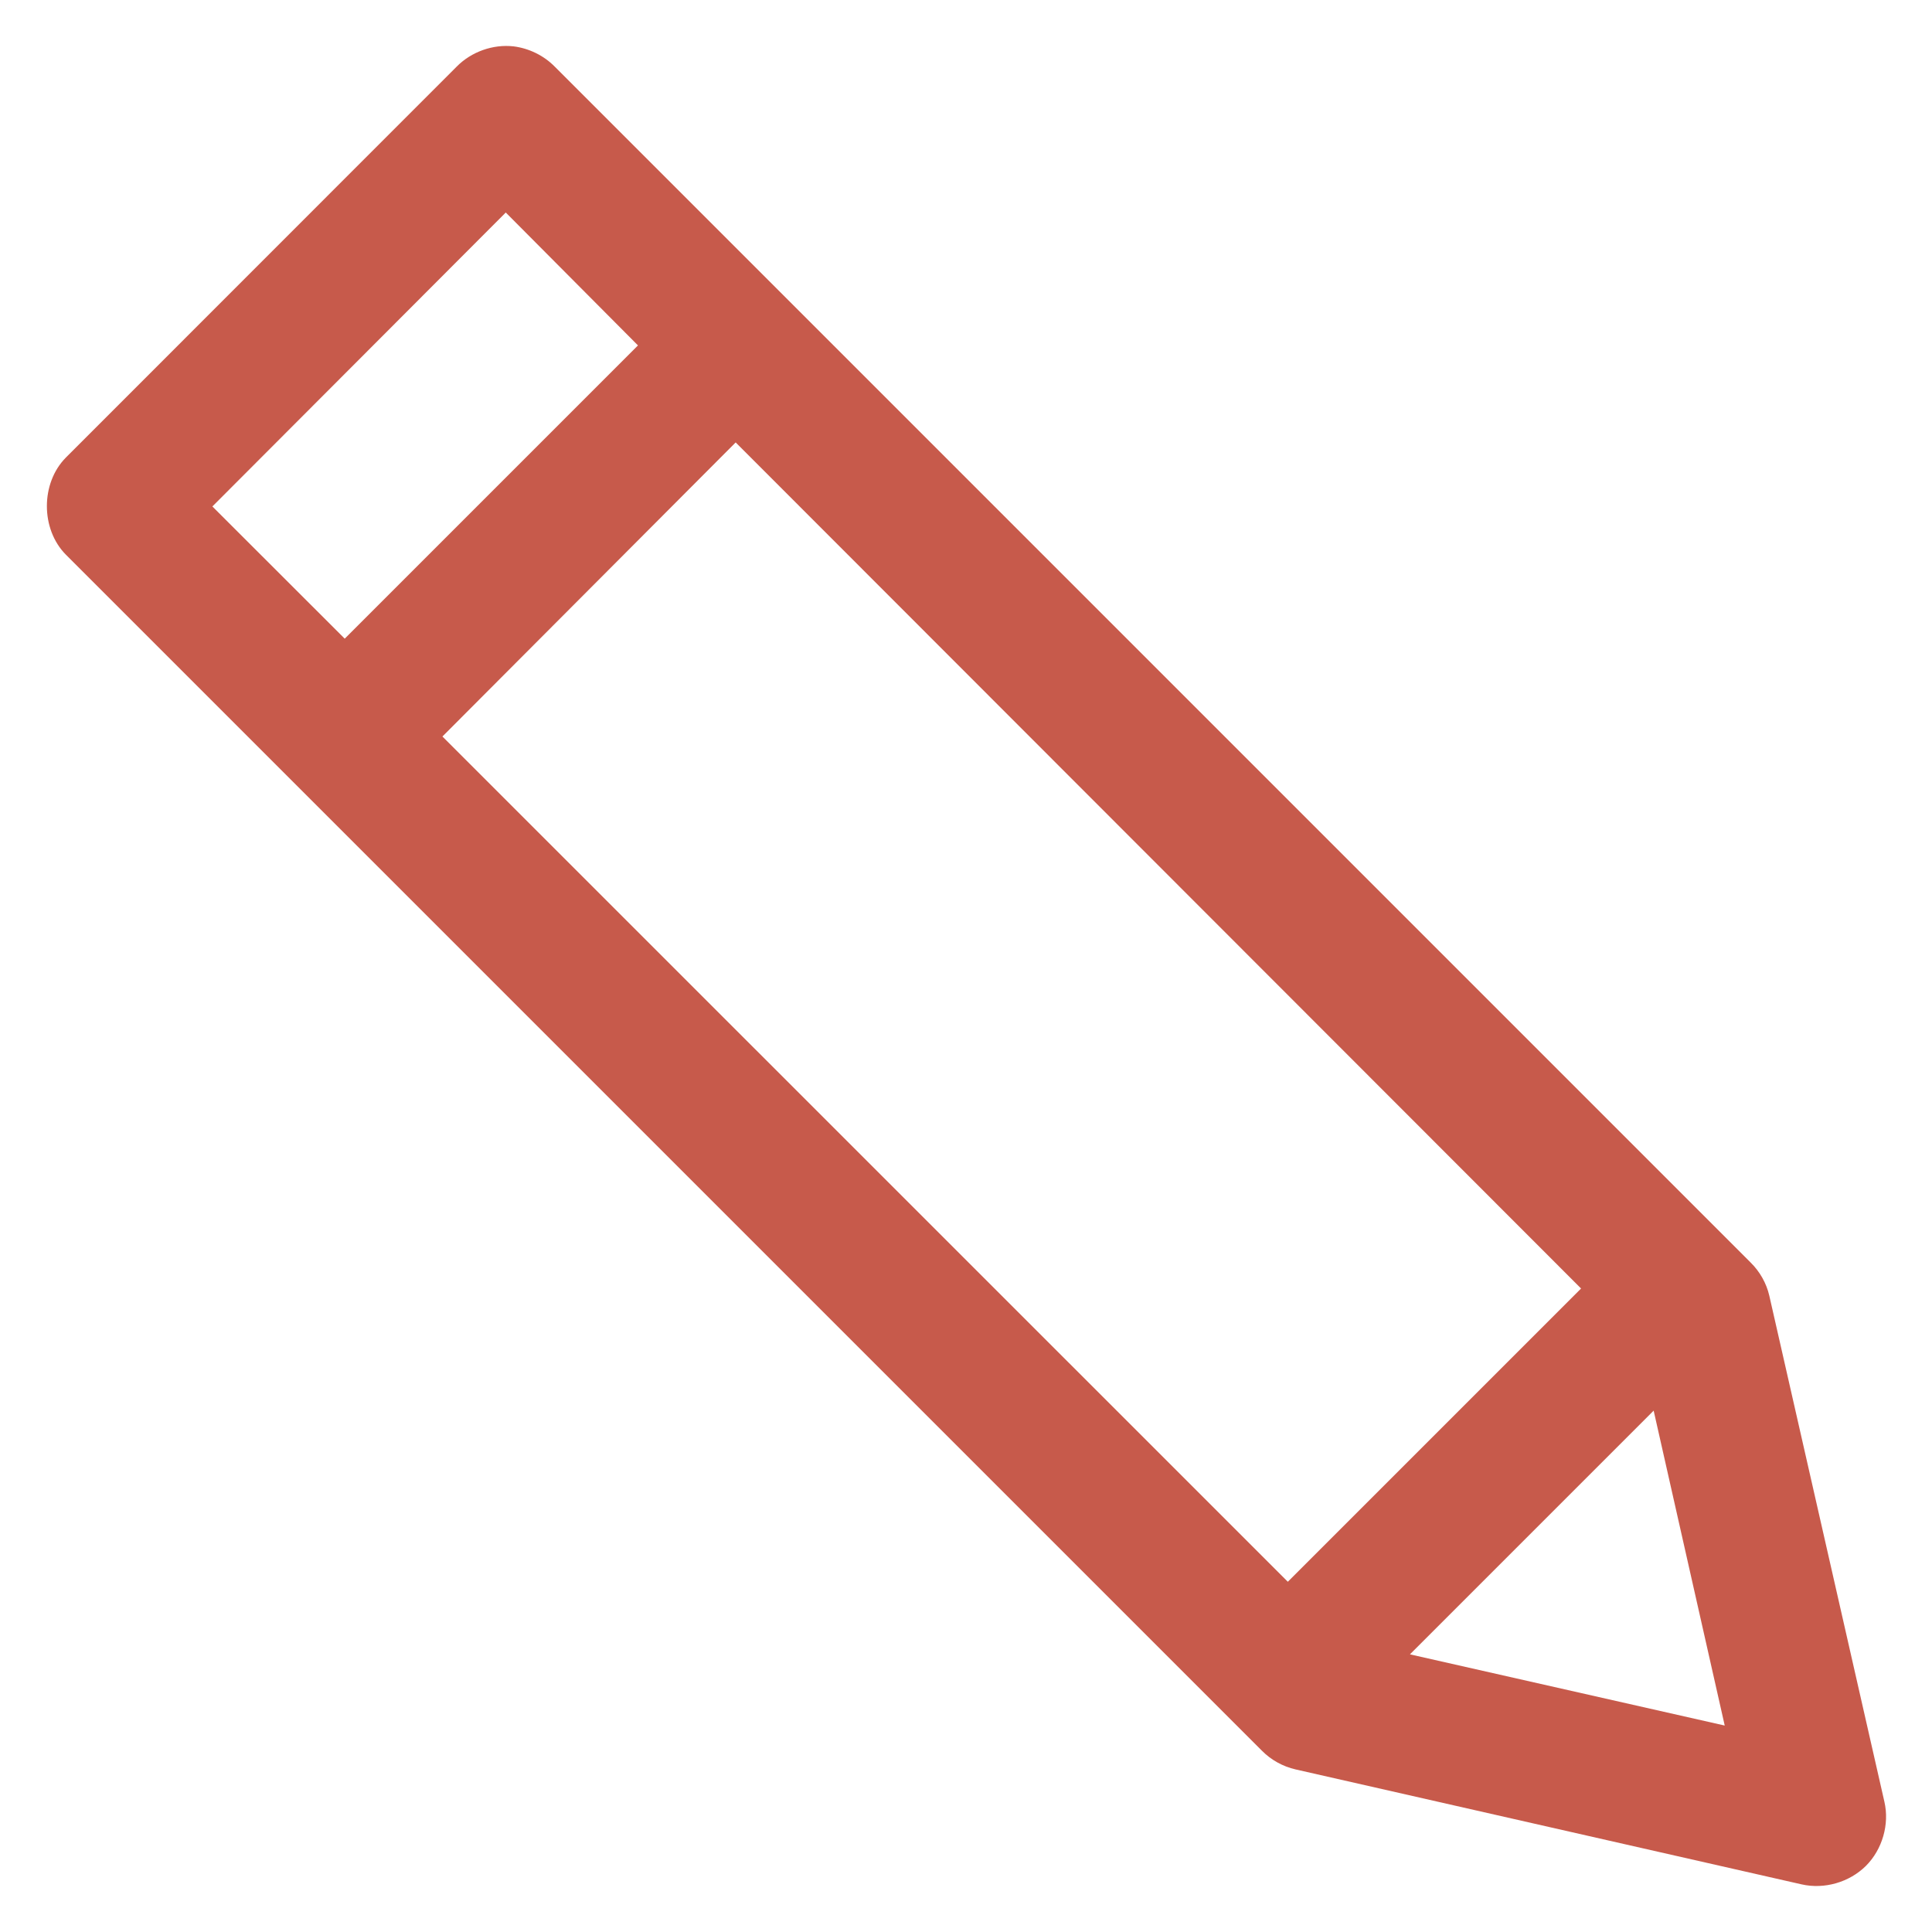 <svg width="14" height="14" viewBox="0 0 14 14" fill="none" xmlns="http://www.w3.org/2000/svg">
<path d="M3.722 0.336C3.833 0.35 3.94 0.402 4.019 0.482L12.686 9.149C12.752 9.214 12.8 9.298 12.821 9.389L13.655 13.056C13.693 13.22 13.64 13.402 13.521 13.521C13.401 13.64 13.22 13.692 13.056 13.655L9.389 12.822C9.296 12.801 9.21 12.753 9.144 12.686L0.477 4.019C0.294 3.834 0.294 3.501 0.477 3.316L3.31 0.482C3.416 0.375 3.572 0.319 3.722 0.336L3.722 0.336ZM3.665 1.54L1.539 3.67L2.498 4.628L4.623 2.503L3.665 1.54ZM5.331 3.206L3.206 5.337L9.332 11.462L11.457 9.337L5.331 3.206ZM11.983 10.222L10.217 11.988L12.498 12.504L11.983 10.222Z" fill="#C75A4B"/>
</svg>
